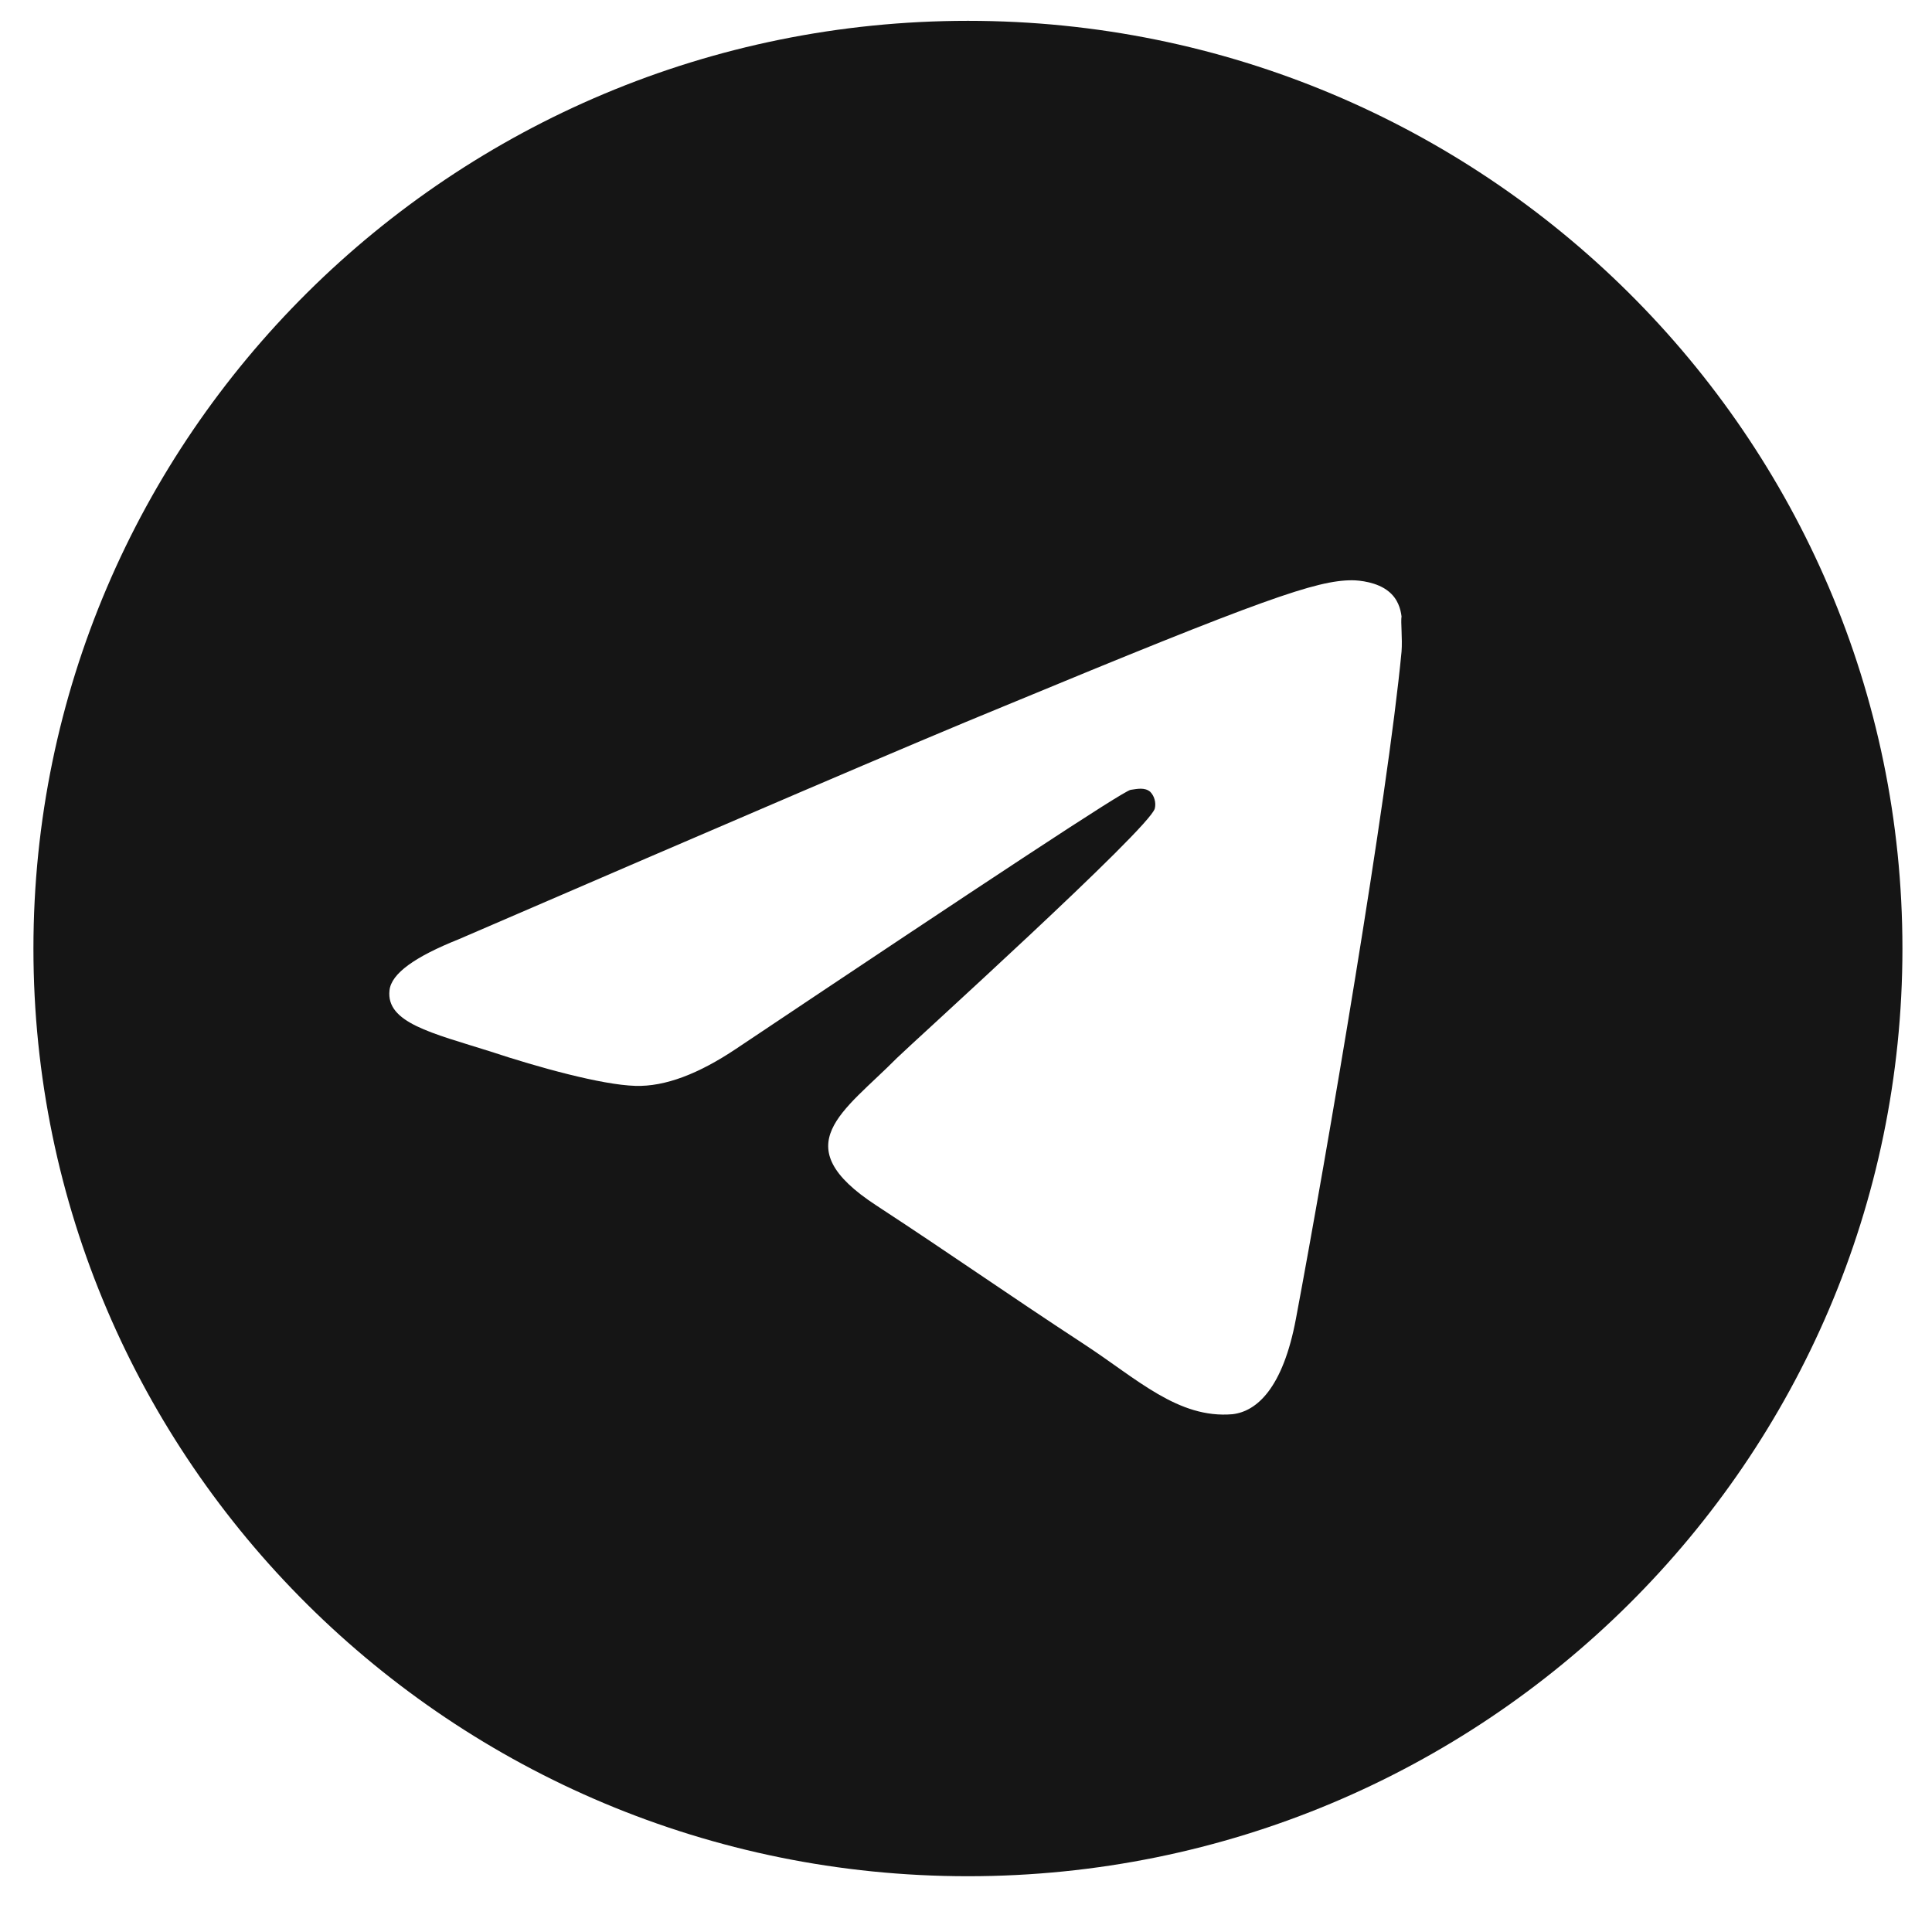 <?xml version="1.0" encoding="UTF-8"?> <svg xmlns="http://www.w3.org/2000/svg" width="23" height="23" viewBox="0 0 23 23" fill="none"><path d="M11.523 0.248C5.382 0.248 0.398 5.196 0.398 11.292C0.398 17.388 5.382 22.336 11.523 22.336C17.664 22.336 22.648 17.388 22.648 11.292C22.648 5.196 17.664 0.248 11.523 0.248ZM16.685 7.758C16.519 9.503 15.795 13.744 15.428 15.698C15.273 16.527 14.961 16.803 14.672 16.836C14.027 16.891 13.537 16.416 12.914 16.008C11.935 15.367 11.379 14.97 10.433 14.351C9.332 13.633 10.044 13.236 10.678 12.595C10.845 12.43 13.693 9.856 13.748 9.624C13.756 9.589 13.755 9.553 13.745 9.518C13.736 9.483 13.718 9.452 13.693 9.426C13.626 9.37 13.537 9.392 13.459 9.403C13.359 9.426 11.802 10.453 8.764 12.485C8.319 12.783 7.919 12.938 7.563 12.927C7.162 12.915 6.406 12.706 5.839 12.518C5.138 12.297 4.593 12.175 4.637 11.789C4.659 11.59 4.937 11.391 5.46 11.182C8.709 9.779 10.867 8.851 11.946 8.41C15.039 7.128 15.673 6.908 16.096 6.908C16.185 6.908 16.396 6.93 16.53 7.04C16.641 7.128 16.674 7.25 16.685 7.338C16.674 7.405 16.697 7.603 16.685 7.758Z" fill="#151515"></path></svg> 